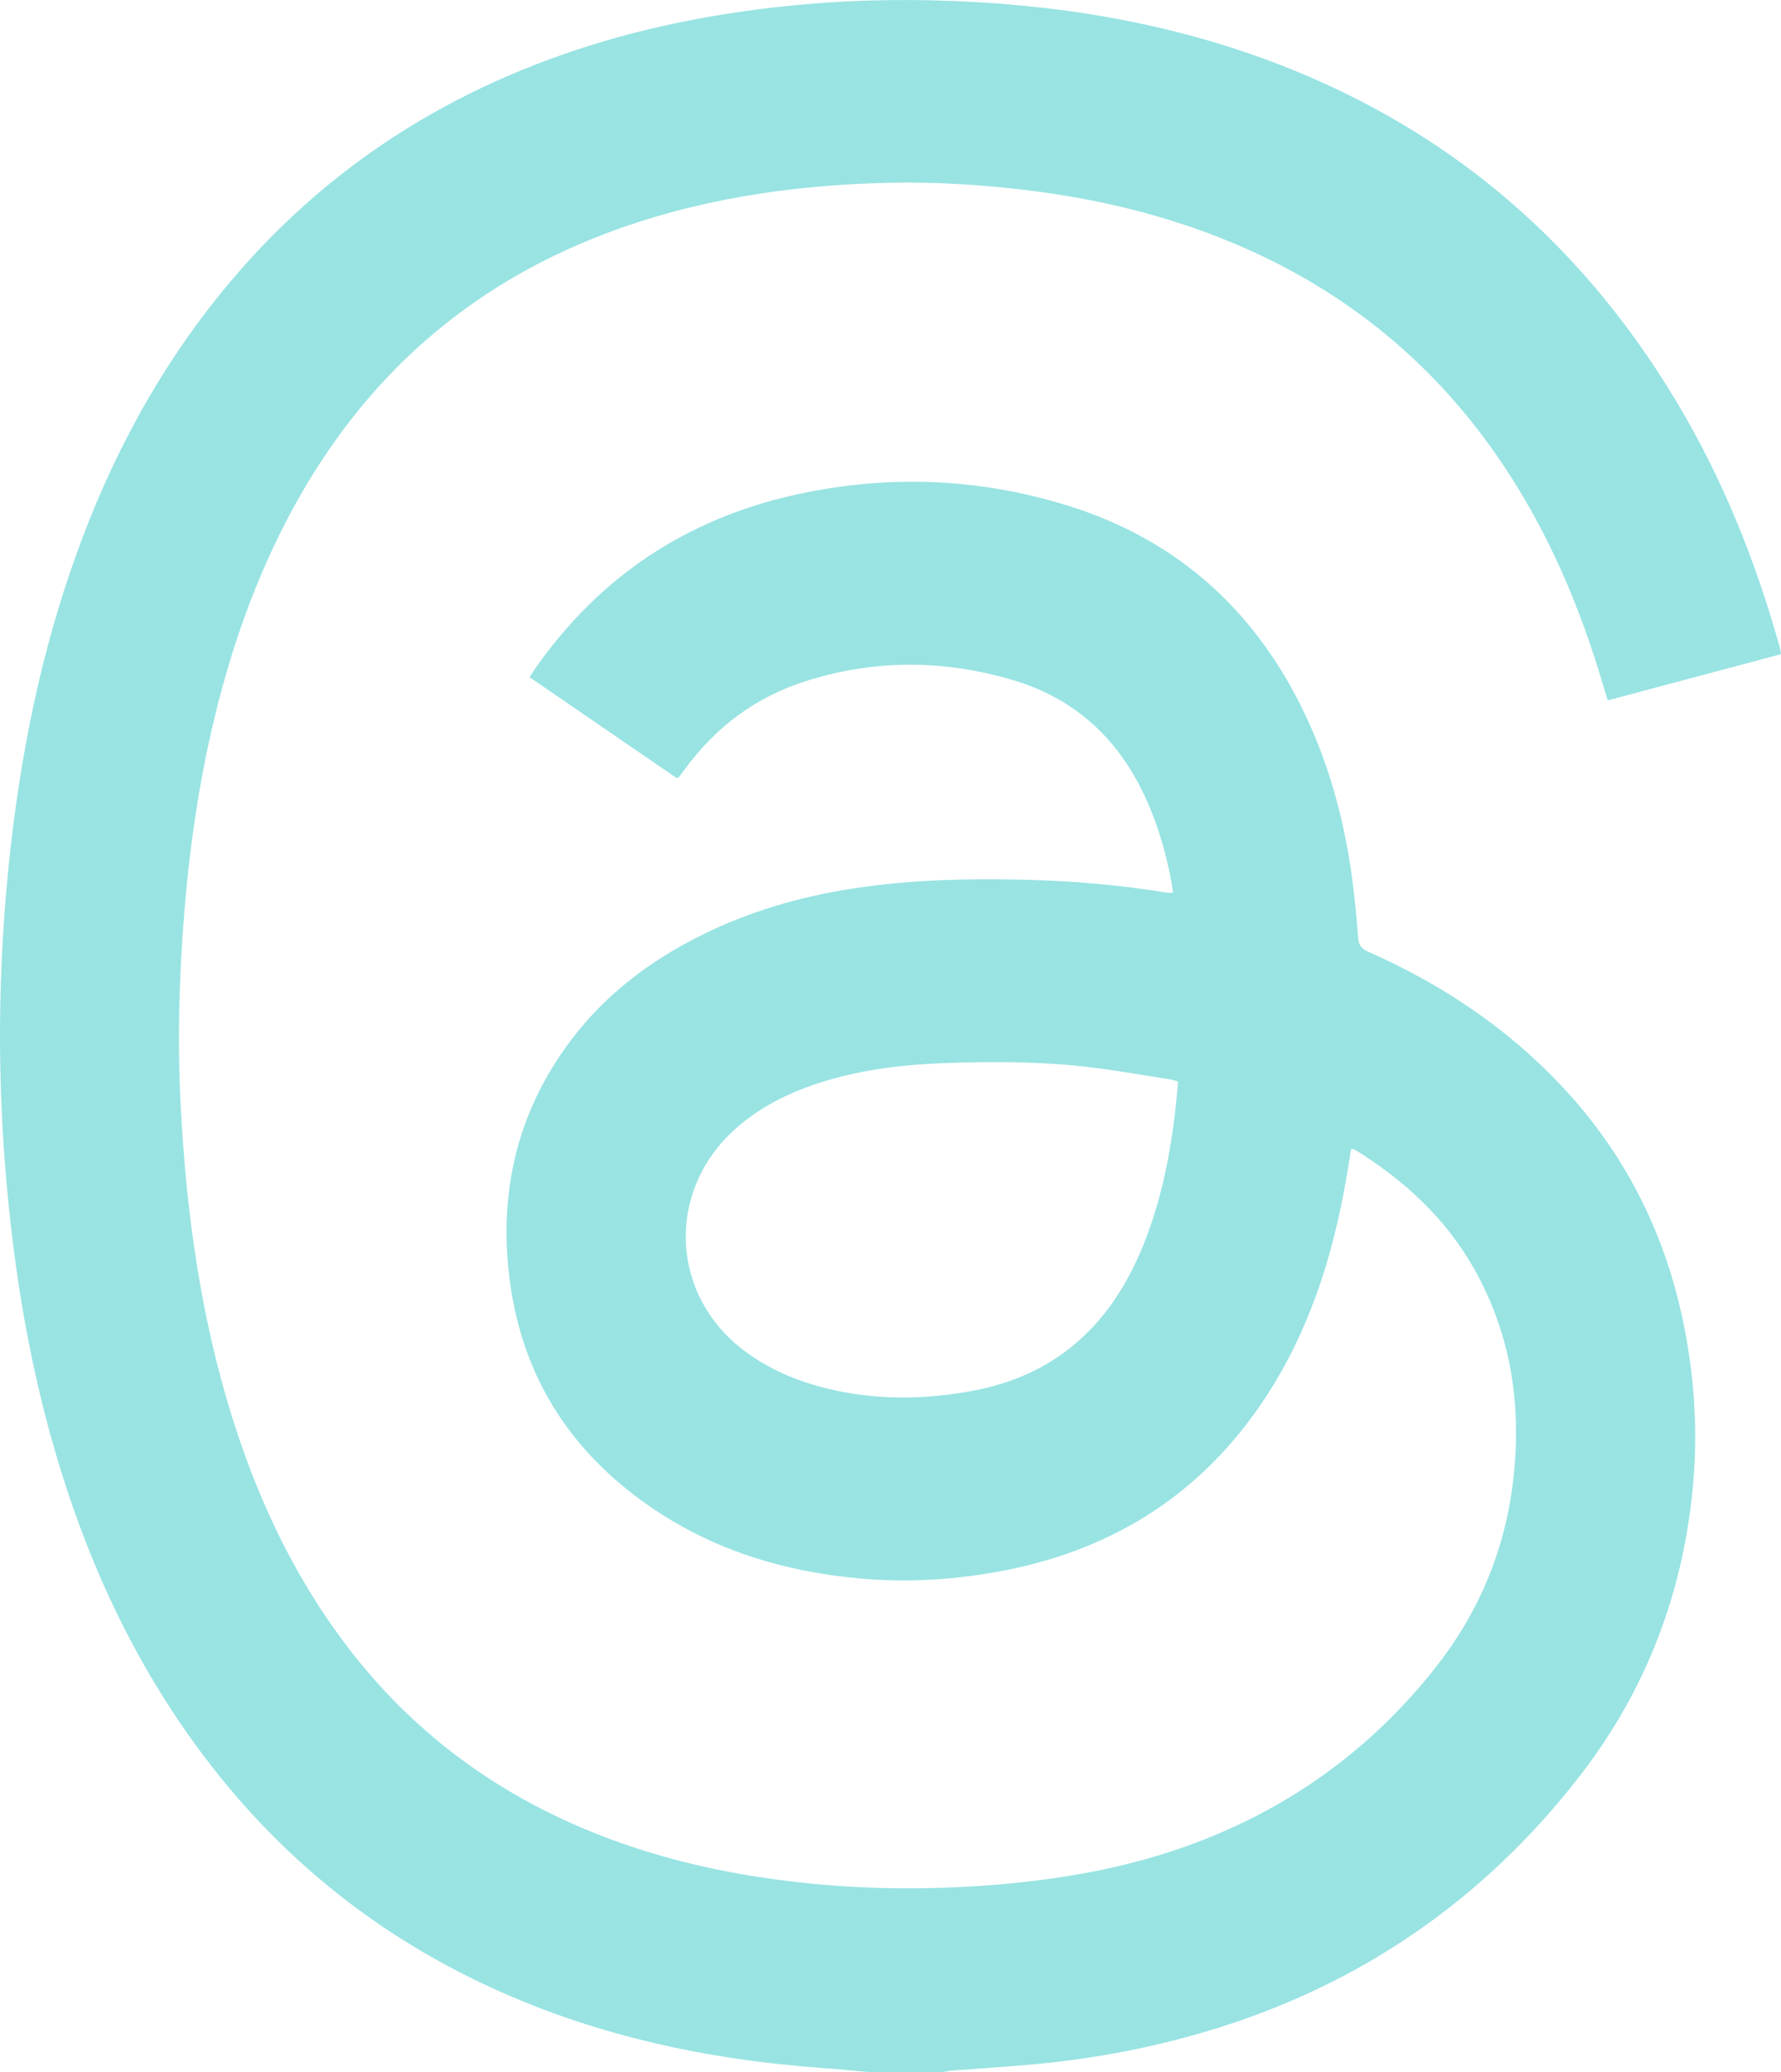 <?xml version="1.0" encoding="UTF-8"?><svg xmlns="http://www.w3.org/2000/svg" id="a" data-name="Layer 1" viewBox="0 0 404.61 470.68"><path d="m197.72,470.68c-3.5-.3-6.99-.66-10.49-.91-27.18-1.94-53.43-7.66-78.14-19.47-28.97-13.85-52.05-34.45-69.69-61.21-12.71-19.28-21.57-40.29-27.75-62.47-4.13-14.84-6.97-29.94-8.83-45.24C.49,262.19-.42,242.94.18,223.62c.44-13.86,1.59-27.66,3.54-41.39,2.5-17.54,6.31-34.77,11.97-51.57,7.56-22.45,18.12-43.32,32.82-61.99,22.38-28.43,51.12-47.56,85.53-58.34,14.36-4.5,29.06-7.29,44.01-8.89,12.59-1.35,25.22-1.71,37.85-1.24,28.85,1.07,56.85,6.29,83.39,18.05,34.85,15.44,61.67,39.96,81.29,72.5,10.62,17.62,18.25,36.51,23.75,56.29.12.43.16.87.28,1.55-13.14,3.51-26.18,6.99-39.37,10.5-.73-2.43-1.4-4.69-2.1-6.94-5.44-17.5-12.87-34.06-23.41-49.12-16.44-23.49-38.29-39.97-65.07-49.99-13.25-4.96-26.94-8.06-40.97-9.79-10.73-1.32-21.5-1.99-32.31-1.72-21.95.56-43.43,3.76-64.06,11.63-31.29,11.93-54.68,32.84-70.67,62.17-8.78,16.11-14.68,33.28-18.72,51.13-3.05,13.46-4.96,27.09-6.07,40.84-1.19,14.67-1.57,29.36-.8,44.06,1.29,24.7,4.7,49.05,12.35,72.66,5.9,18.19,14.12,35.21,25.82,50.43,15.59,20.28,35.61,34.48,59.52,43.34,11.52,4.27,23.41,7.08,35.56,8.85,16.29,2.37,32.63,2.84,49.03,1.68,16.79-1.19,33.27-3.96,49.06-10.03,21.44-8.23,39.34-21.34,53.58-39.33,9.71-12.26,15.7-26.24,17.67-41.78,2.18-17.23-.15-33.77-8.81-49.07-6.45-11.4-15.81-19.98-26.84-26.85-.19-.12-.42-.19-.63-.26-.06-.02-.14,0-.42.03-.41,2.49-.81,5.04-1.27,7.58-3.06,17.26-8.35,33.71-17.99,48.52-14.13,21.69-34.14,34.64-59.43,39.58-10.88,2.12-21.86,2.82-32.91,1.83-16.66-1.49-32.31-6.12-46.33-15.42-18.82-12.49-30.3-29.79-33.22-52.35-2.58-19.91,1.67-38.21,13.84-54.4,7.84-10.42,17.96-18.1,29.58-23.88,10.91-5.43,22.47-8.81,34.5-10.66,13.06-2.02,26.21-2.32,39.4-1.99,10.65.27,21.25,1.17,31.76,2.89.44.07.9.05,1.57.08-.09-.75-.13-1.39-.24-2.02-1.4-7.72-3.64-15.16-7.24-22.17-6.2-12.06-15.74-20.22-28.72-24.1-15.57-4.66-31.25-4.79-46.81.07-11.54,3.6-20.85,10.45-27.95,20.27-.4.56-.82,1.1-1.24,1.64-.04.05-.13.07-.49.26-11.01-7.55-22.15-15.19-33.46-22.94.58-.87,1.05-1.64,1.57-2.37,14.56-20.63,34.26-33.63,58.83-39.07,20.73-4.59,41.41-3.86,61.72,2.42,25.37,7.85,43.31,24.32,54.45,48.3,5.23,11.26,8.43,23.13,10.17,35.39.69,4.84,1.11,9.73,1.52,14.61.13,1.56.69,2.39,2.17,3.04,16.64,7.34,31.54,17.23,44.04,30.54,14.88,15.83,24.05,34.54,28.07,55.83,2.19,11.58,2.84,23.25,1.77,34.98-2.24,24.4-10.68,46.49-25.66,65.84-22.04,28.46-50.41,47.89-84.98,58.13-12.66,3.75-25.58,6.17-38.71,7.4-6.4.6-12.82.98-19.23,1.48-.6.05-1.19.22-1.78.33h-16.54Zm69.92-225.01c-.71-.2-1.2-.4-1.72-.48-6.2-.96-12.37-2.08-18.59-2.81-10.66-1.26-21.39-1.3-32.1-.93-9.35.32-18.61,1.33-27.62,4.06-8,2.43-15.4,5.96-21.51,11.81-14.8,14.19-13.5,36.97,2.8,49.36,5.64,4.28,12.01,6.98,18.83,8.67,10.8,2.68,21.68,2.62,32.57.69,8.73-1.55,16.74-4.79,23.62-10.52,7.05-5.86,11.88-13.32,15.4-21.69,4.4-10.46,6.56-21.47,7.81-32.69.2-1.81.34-3.62.52-5.49Z" style="fill: #99e3e3;"/></svg>
